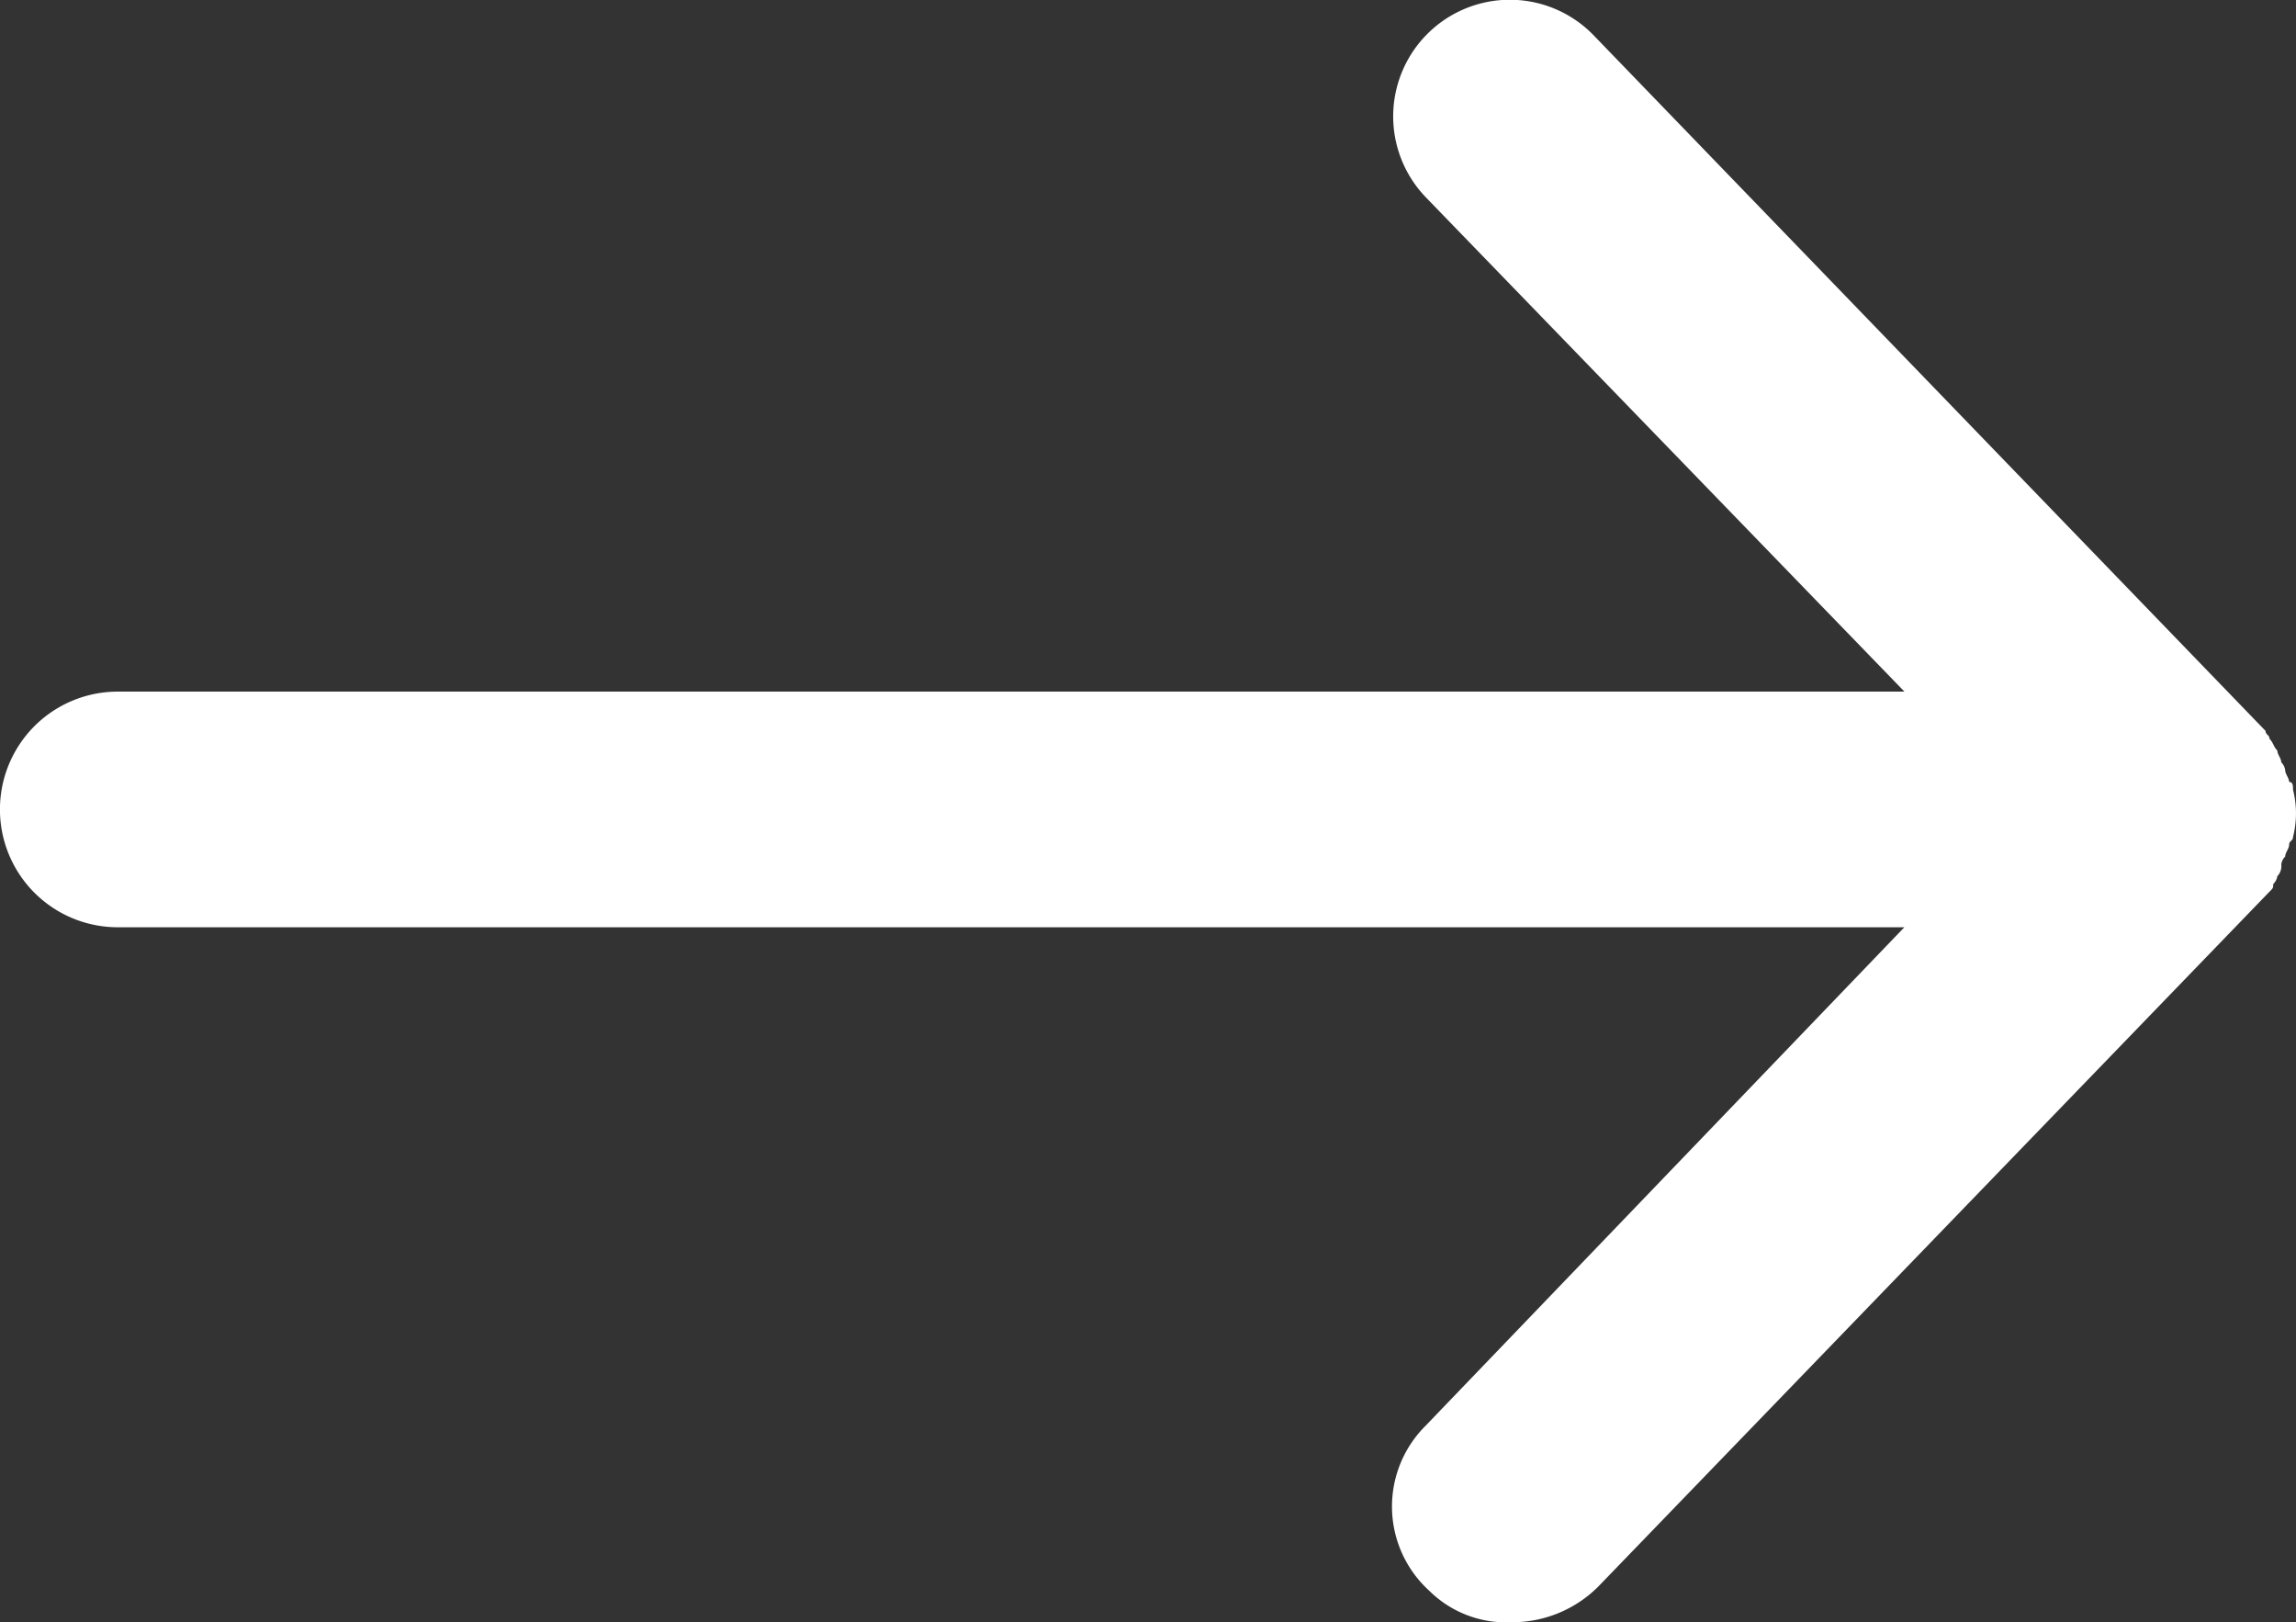 <svg xmlns="http://www.w3.org/2000/svg" viewBox="0 0 24 16.956">
  <rect x="0" y="0" width="24" height="16.956" fill="#333333" stroke="none"/>
  <defs>
    <style>
      .cls-1 {
        fill: #fff;
      }
    </style>
  </defs>
  <path id="Path_88" data-name="Path 88" class="cls-1" d="M23.805,9.145a.151.151,0,0,0,.041-.123.143.143,0,0,1,.041-.082c0-.041.041-.082.041-.123s.041-.041.041-.082a1,1,0,0,0,0-.493c0-.041,0-.082-.041-.082,0-.041-.041-.082-.041-.123a.143.143,0,0,0-.041-.082c0-.041-.041-.082-.041-.123-.041-.041-.041-.082-.082-.123,0-.041-.041-.041-.041-.082L16.664.362A1.219,1.219,0,0,0,14.9,2.045l5.007,5.171H1.231a1.231,1.231,0,0,0,0,2.463H19.906L14.9,14.891a1.19,1.19,0,0,0,.041,1.724,1.142,1.142,0,0,0,.862.328,1.273,1.273,0,0,0,.9-.369l7.018-7.265c.041-.041.041-.041.041-.082A.143.143,0,0,0,23.805,9.145Z" transform="translate(0 0.013)"/>
</svg>
